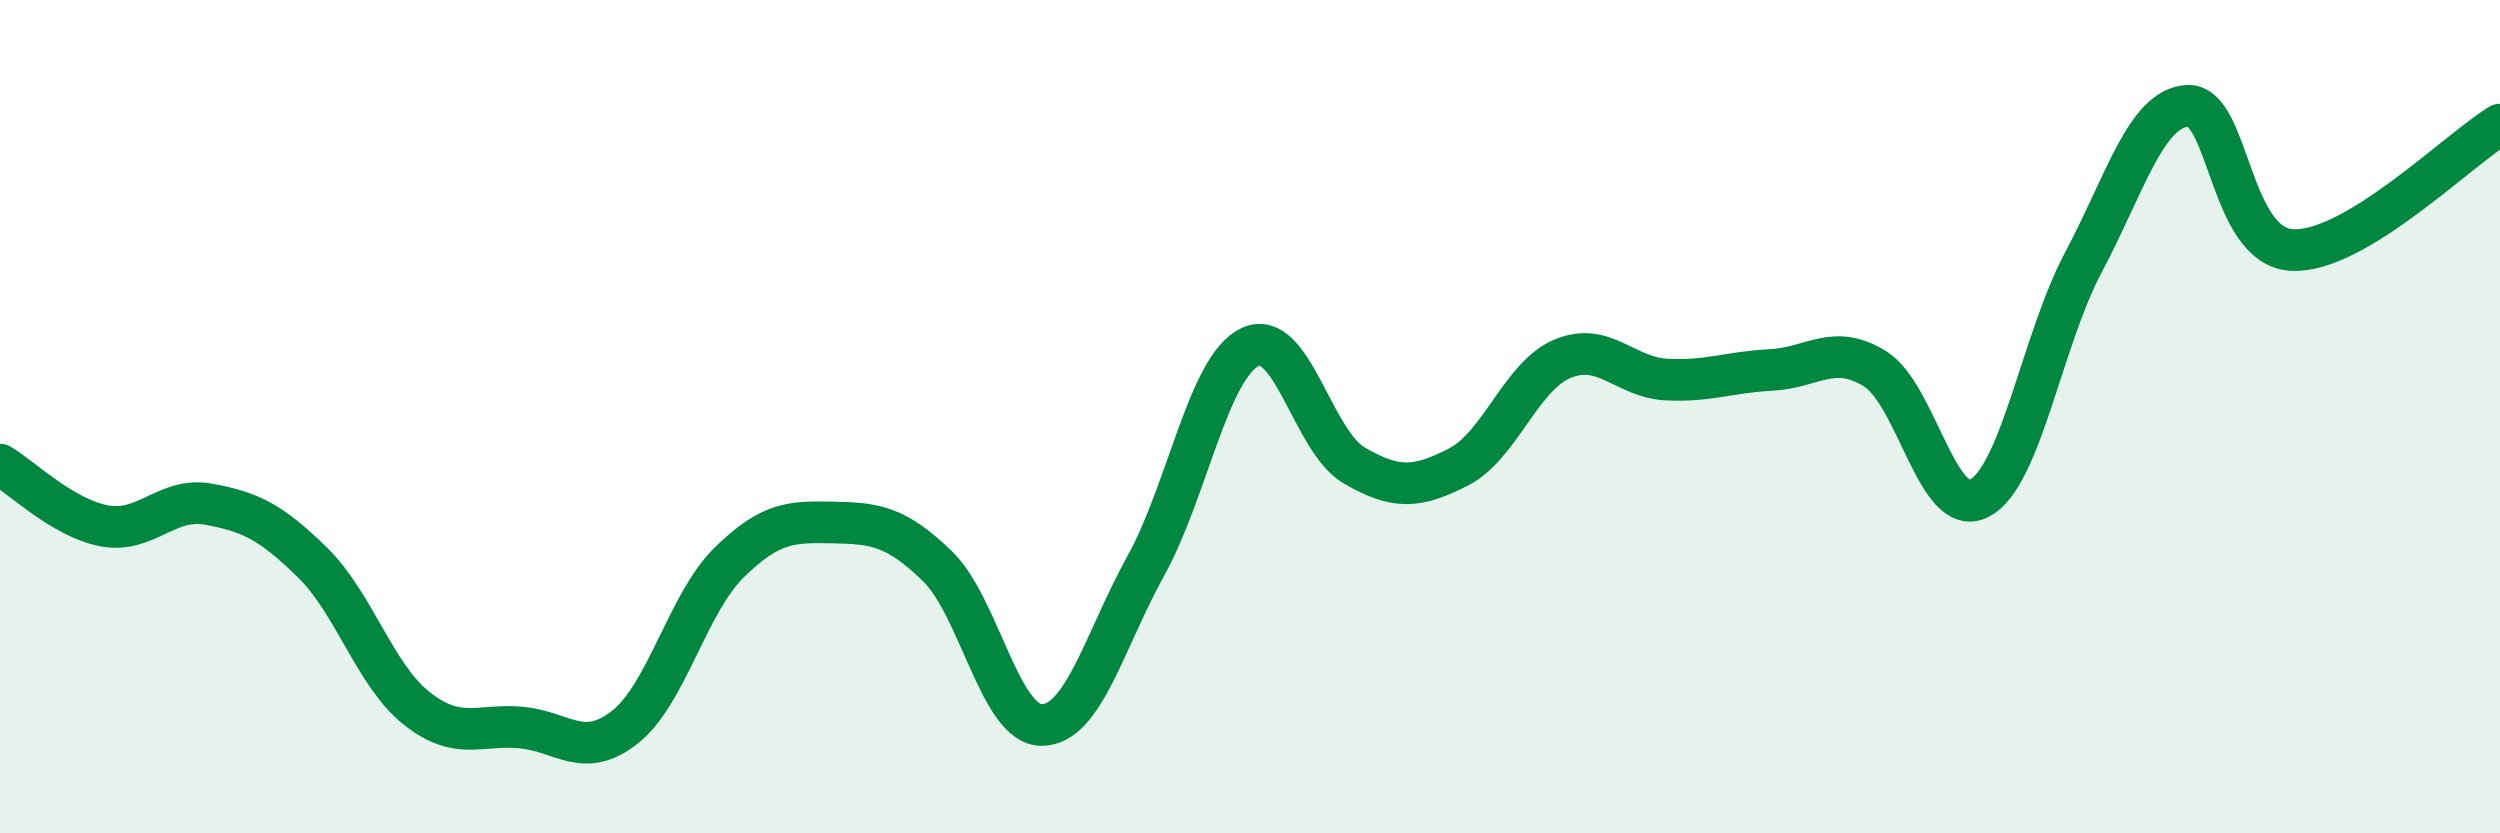 
    <svg width="60" height="20" viewBox="0 0 60 20" xmlns="http://www.w3.org/2000/svg">
      <path
        d="M 0,11.15 C 0.5,11.44 1.5,12.43 2.5,12.62 C 3.5,12.81 4,11.92 5,12.1 C 6,12.28 6.5,12.52 7.5,13.5 C 8.5,14.48 9,16.21 10,17 C 11,17.79 11.5,17.37 12.5,17.46 C 13.5,17.55 14,18.24 15,17.45 C 16,16.66 16.5,14.48 17.5,13.5 C 18.5,12.52 19,12.52 20,12.54 C 21,12.56 21.5,12.62 22.5,13.59 C 23.5,14.56 24,17.4 25,17.4 C 26,17.4 26.5,15.39 27.5,13.58 C 28.5,11.77 29,8.81 30,8.33 C 31,7.85 31.5,10.59 32.5,11.17 C 33.5,11.75 34,11.72 35,11.21 C 36,10.7 36.5,9.03 37.5,8.61 C 38.5,8.19 39,9.06 40,9.11 C 41,9.16 41.5,8.93 42.5,8.88 C 43.5,8.83 44,8.23 45,8.85 C 46,9.47 46.5,12.47 47.5,11.96 C 48.5,11.45 49,8.18 50,6.3 C 51,4.42 51.5,2.6 52.5,2.54 C 53.5,2.48 53.5,5.91 55,6 C 56.5,6.09 59,3.59 60,2.99L60 20L0 20Z"
        fill="#008740"
        opacity="0.1"
        stroke-linecap="round"
        stroke-linejoin="round"
      />
      <path
        d="M 0,11.15 C 0.5,11.44 1.5,12.43 2.5,12.62 C 3.5,12.81 4,11.92 5,12.1 C 6,12.28 6.5,12.52 7.5,13.5 C 8.5,14.48 9,16.21 10,17 C 11,17.79 11.5,17.37 12.5,17.46 C 13.5,17.55 14,18.24 15,17.45 C 16,16.66 16.5,14.48 17.5,13.5 C 18.5,12.52 19,12.52 20,12.54 C 21,12.56 21.5,12.62 22.5,13.59 C 23.5,14.56 24,17.4 25,17.4 C 26,17.4 26.5,15.39 27.5,13.58 C 28.5,11.77 29,8.81 30,8.33 C 31,7.85 31.5,10.59 32.5,11.17 C 33.5,11.75 34,11.72 35,11.21 C 36,10.7 36.5,9.03 37.5,8.61 C 38.5,8.19 39,9.06 40,9.11 C 41,9.16 41.5,8.93 42.5,8.88 C 43.5,8.83 44,8.23 45,8.85 C 46,9.47 46.5,12.47 47.5,11.96 C 48.5,11.45 49,8.18 50,6.3 C 51,4.42 51.5,2.6 52.5,2.54 C 53.5,2.48 53.5,5.91 55,6 C 56.5,6.09 59,3.59 60,2.99"
        stroke="#008740"
        stroke-width="1"
        fill="none"
        stroke-linecap="round"
        stroke-linejoin="round"
      />
    </svg>
  
